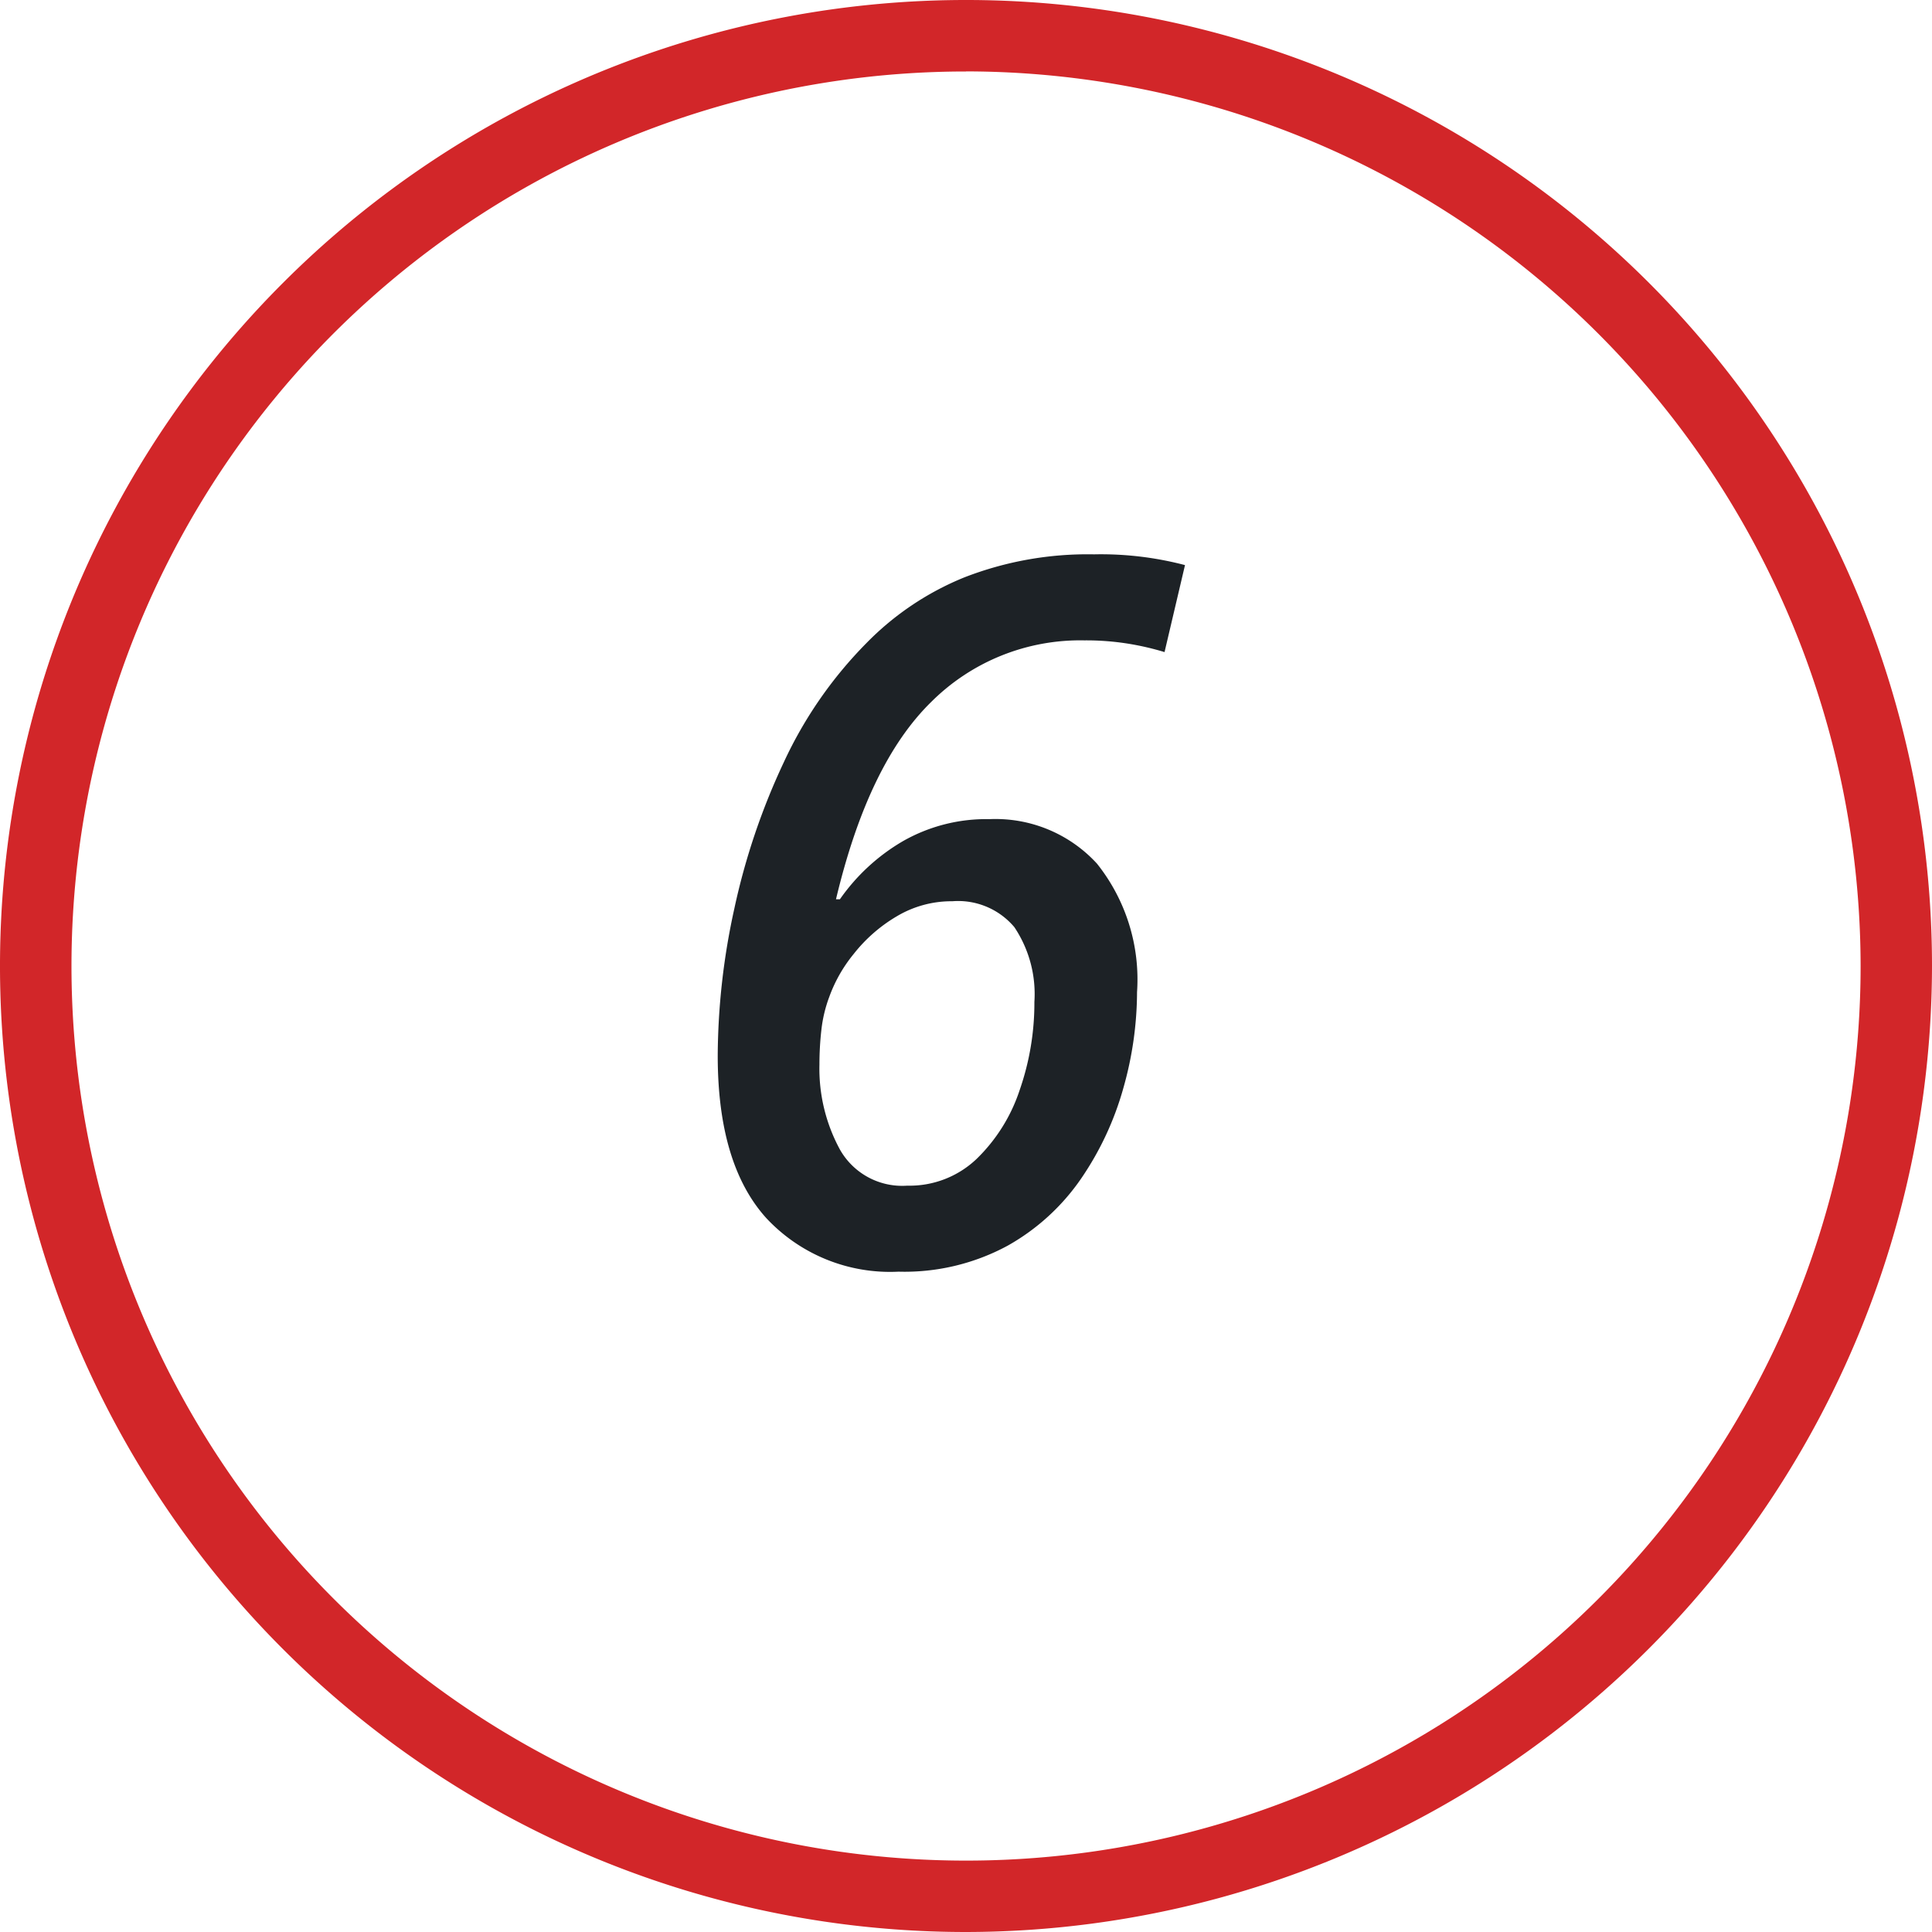 <svg viewBox="0 0 85 84.997" height="84.997" width="85" xmlns:xlink="http://www.w3.org/1999/xlink" xmlns="http://www.w3.org/2000/svg">
  <defs>
    <clipPath id="clip-path">
      <rect fill="none" height="84.996" width="85" data-name="Rectangle 2829" id="Rectangle_2829"></rect>
    </clipPath>
  </defs>
  <g clip-path="url(#clip-path)" data-name="6" id="_6">
    <path fill="#d22629" transform="translate(0 0)" d="M42.5,85A42.5,42.5,0,1,1,85,42.5,42.549,42.549,0,0,1,42.5,85m0-81.855A39.357,39.357,0,1,0,81.859,42.5,39.4,39.4,0,0,0,42.5,3.141" data-name="Path 6174" id="Path_6174"></path>
    <path fill="#1d2226" transform="translate(40.5 55.518)" d="M-.968.43A7.442,7.442,0,0,1-6.794-1.935Q-8.923-4.3-8.923-9.073a30.577,30.577,0,0,1,.731-6.471A29.785,29.785,0,0,1-6.02-21.973a18.5,18.5,0,0,1,3.634-5.246,12.688,12.688,0,0,1,4.321-2.9,14.969,14.969,0,0,1,5.7-1.01,14.563,14.563,0,0,1,4,.473l-.9,3.827a12.146,12.146,0,0,0-1.57-.365,11.671,11.671,0,0,0-1.956-.15A9.275,9.275,0,0,0,.473-24.639Q-2.3-21.93-3.72-15.953h.172A8.756,8.756,0,0,1-.774-18.511a7.4,7.4,0,0,1,3.806-.968,6.053,6.053,0,0,1,4.73,1.957,8.174,8.174,0,0,1,1.763,5.654,15.586,15.586,0,0,1-.6,4.214A13.435,13.435,0,0,1,7.073-3.677,9.65,9.65,0,0,1,3.827-.71,9.532,9.532,0,0,1-.968.43Zm.387-3.784A4.271,4.271,0,0,0,2.472-4.536,7.493,7.493,0,0,0,4.364-7.568a11.665,11.665,0,0,0,.645-3.87,5.29,5.29,0,0,0-.882-3.29A3.235,3.235,0,0,0,1.4-15.867a4.7,4.7,0,0,0-2.451.666,6.793,6.793,0,0,0-1.892,1.656,6.435,6.435,0,0,0-1.075,1.892,6.039,6.039,0,0,0-.344,1.441,13.434,13.434,0,0,0-.086,1.526,7.452,7.452,0,0,0,.9,3.741A3.145,3.145,0,0,0-.581-3.354Z" data-name="Path 6189" id="Path_6189"></path>
  </g>
</svg>
